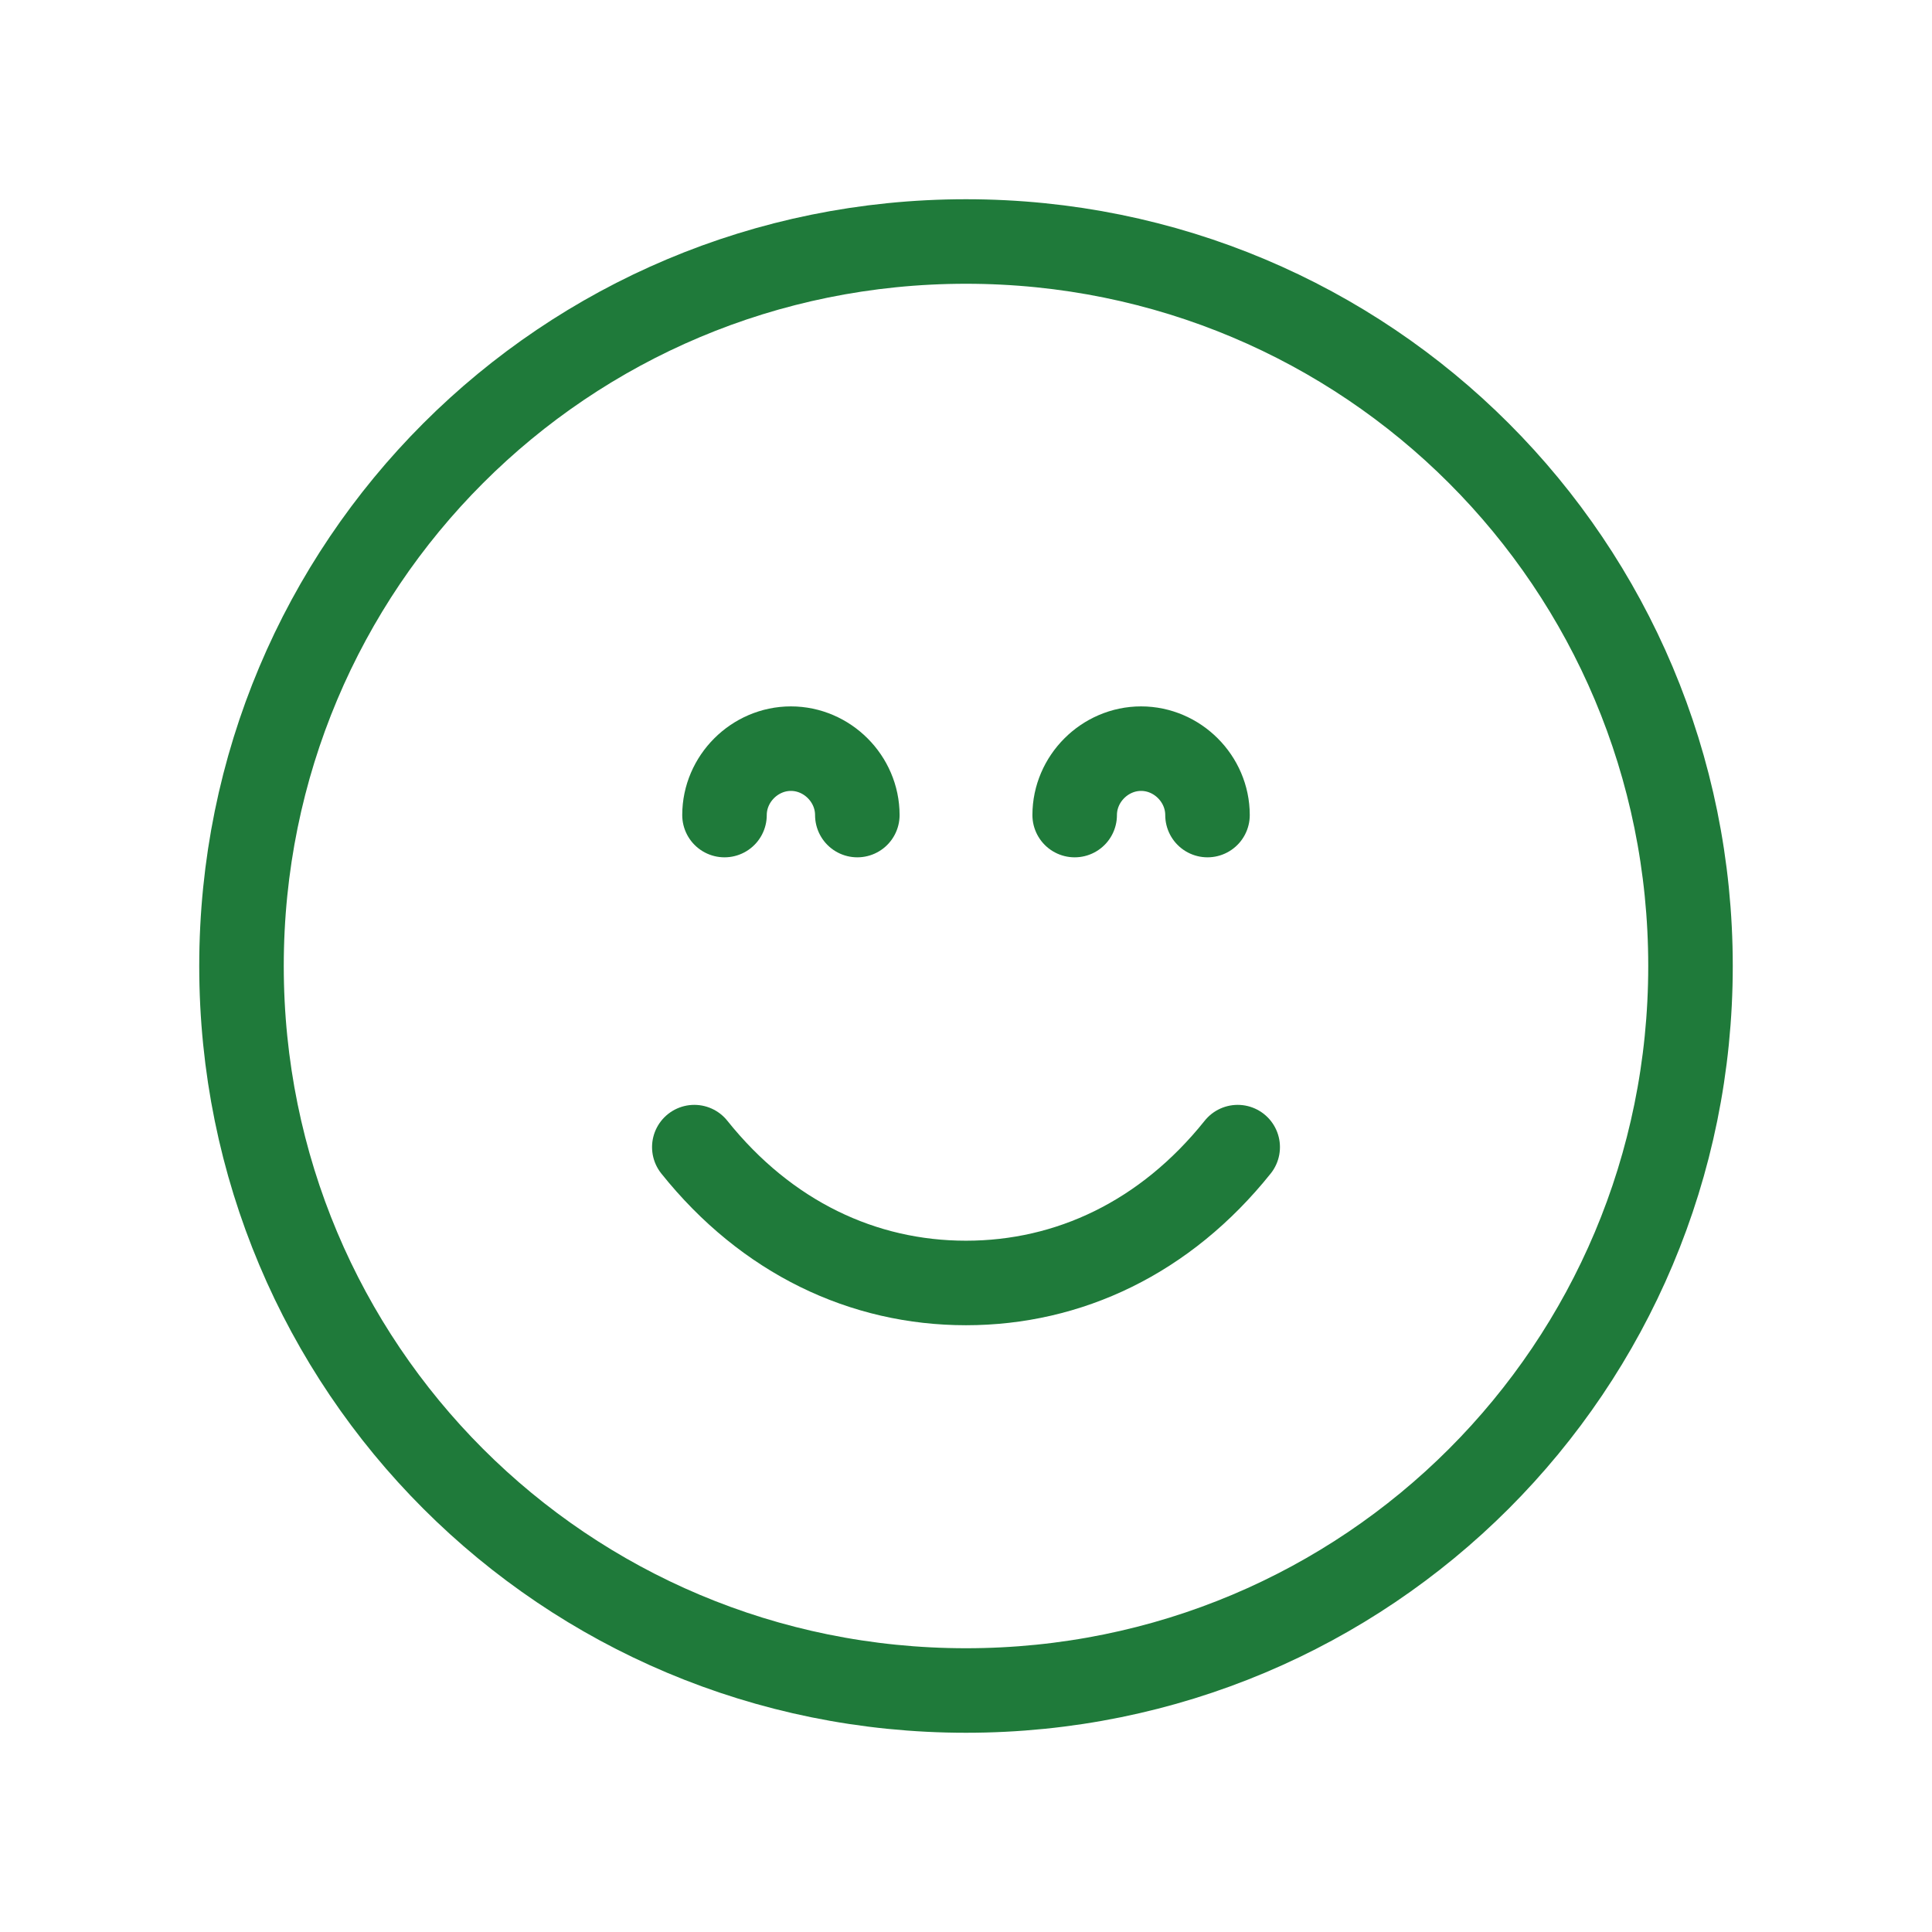 <svg aria-label="Supports Calm Mood" role="img" fill="none" viewBox="0 0 64 64" height="64" width="64" xmlns="http://www.w3.org/2000/svg">
  <title>Supports Calm Mood</title>
  <g stroke-linejoin="round" stroke-linecap="round" stroke-width="2.8" stroke="#1f7a3a">
    
<path d="M32 56c13.3 0 24-10.7 24-24S45.3 8 32 8 8 18.7 8 32s10.7 24 24 24z"></path>
<path d="M24 27c0-1.2 1-2.2 2.2-2.2S28.4 25.8 28.4 27"></path>
<path d="M35.6 27c0-1.2 1-2.2 2.2-2.2S40 25.8 40 27"></path>
<path d="M23 38c2.4 3 5.6 4.5 9 4.5s6.6-1.5 9-4.5"></path>

  </g>
</svg>
